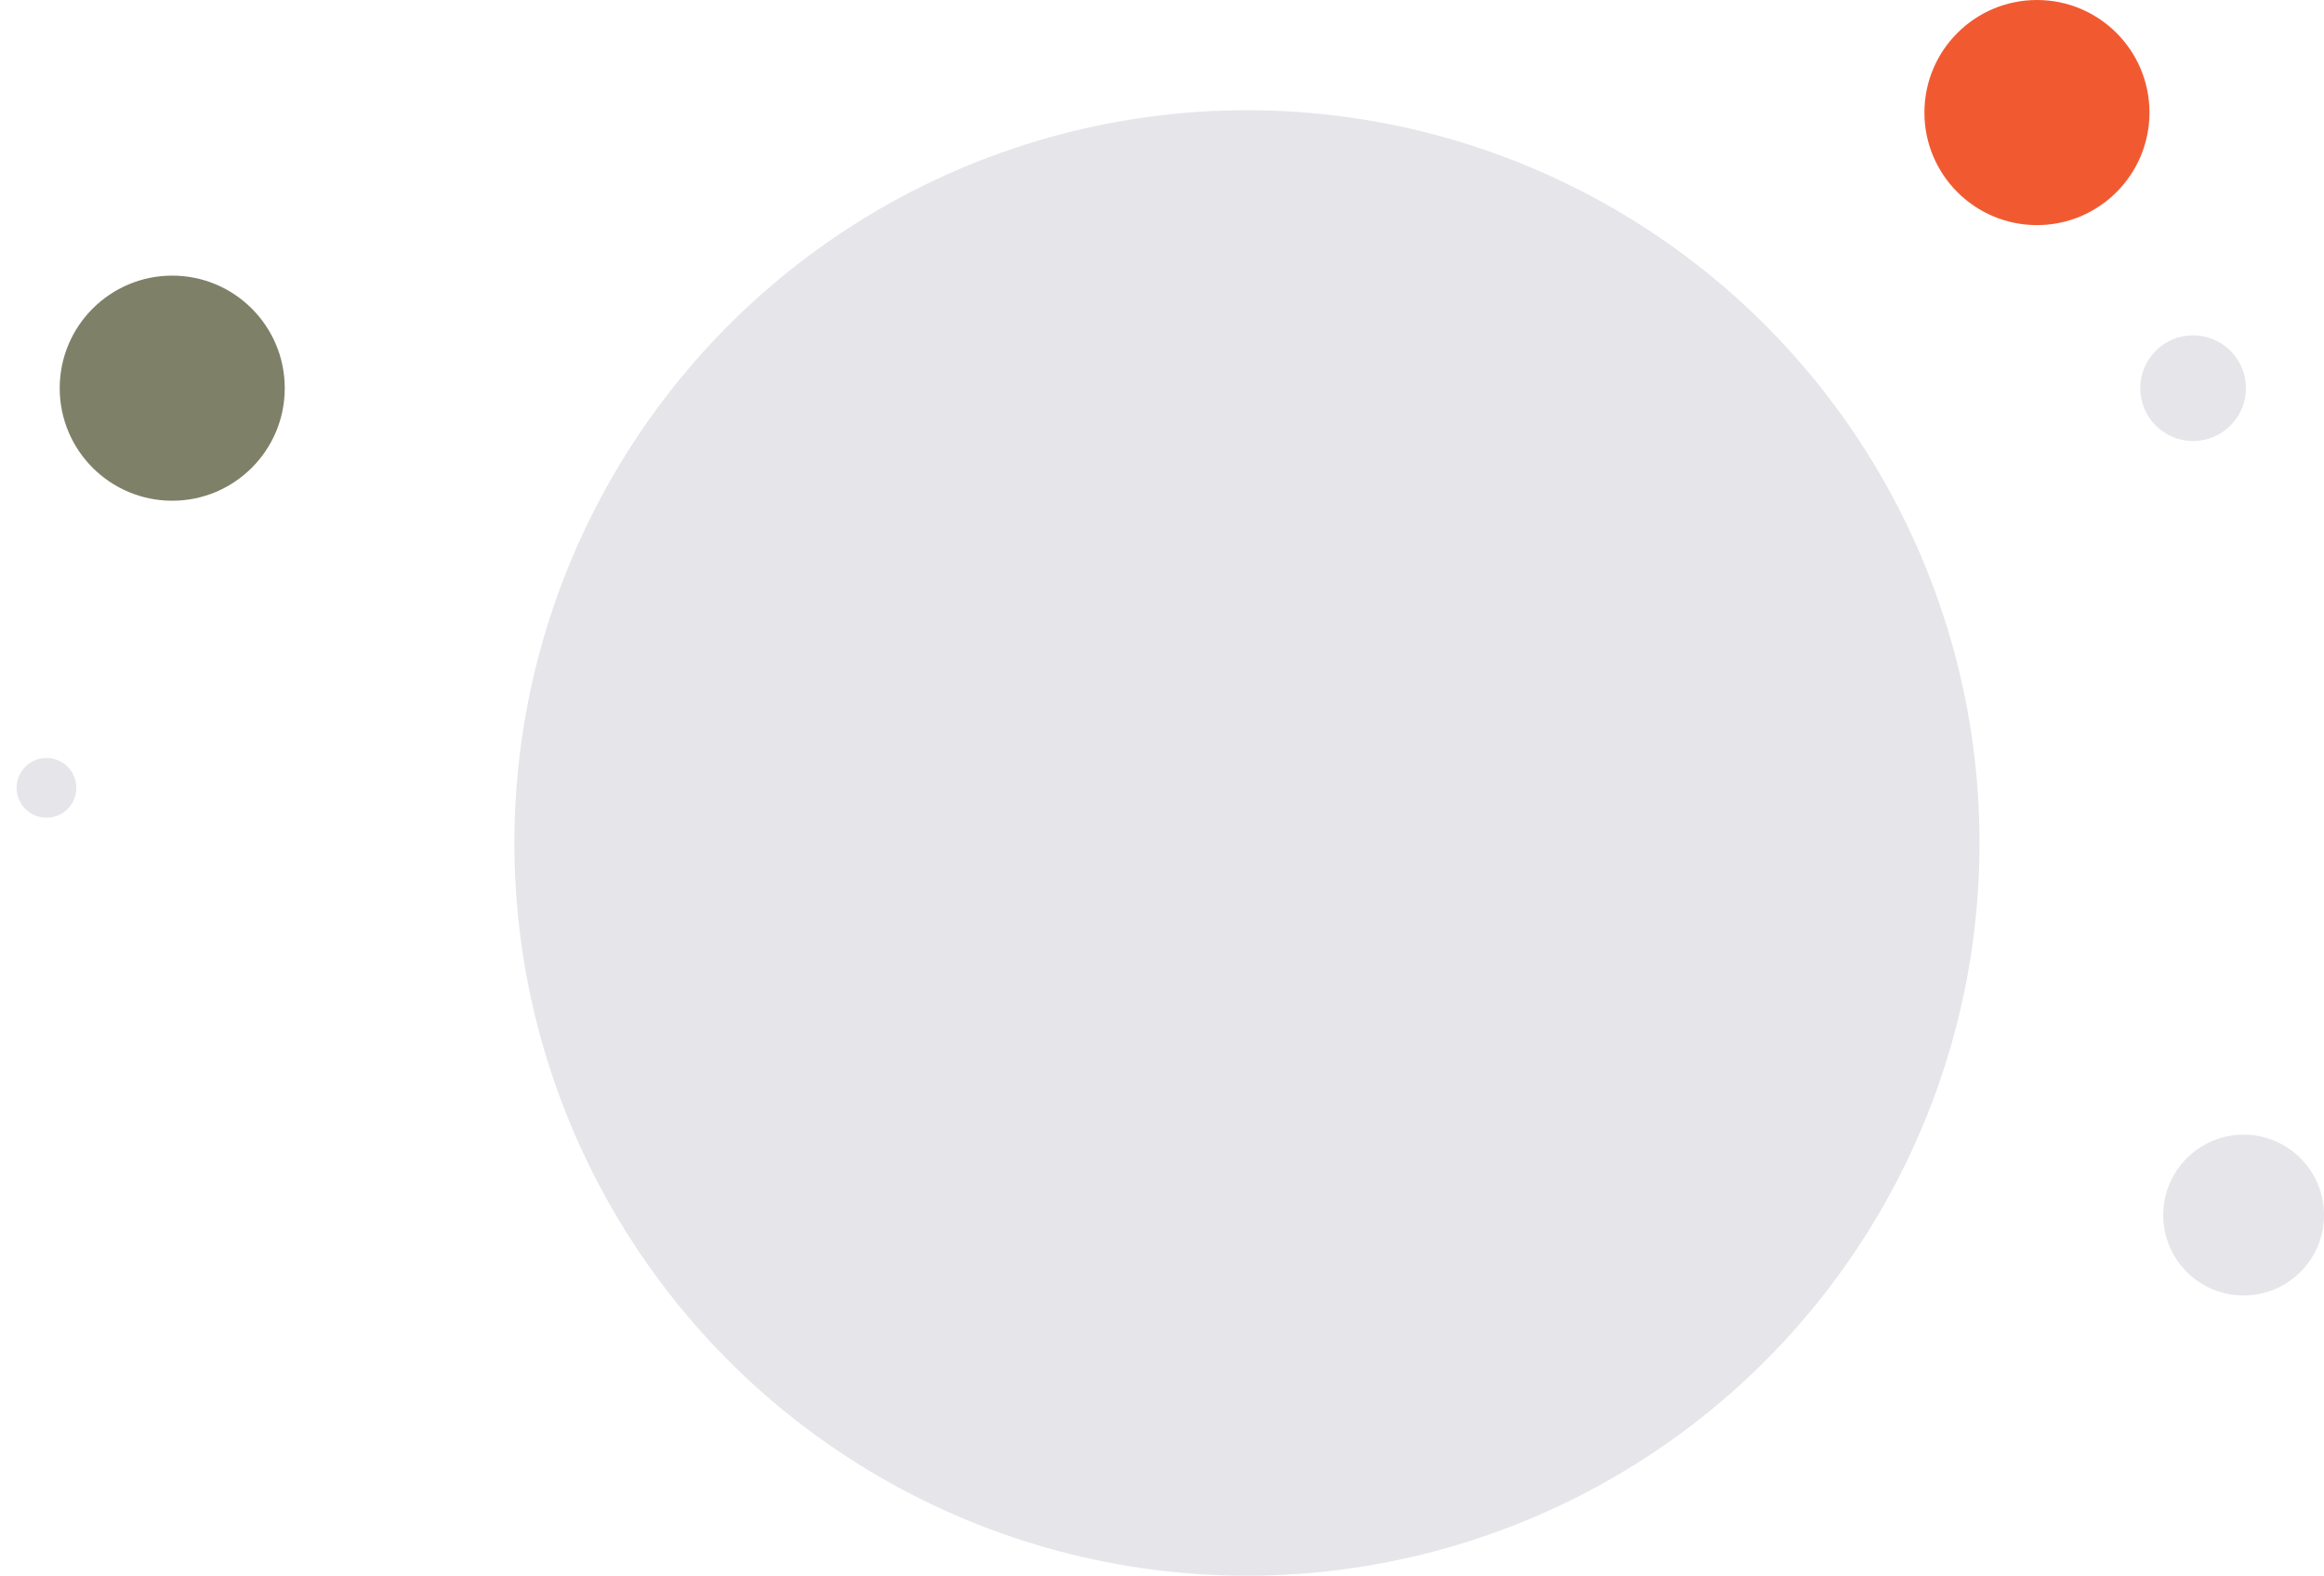 <?xml version="1.0" encoding="UTF-8"?> <svg xmlns="http://www.w3.org/2000/svg" width="506" height="343" viewBox="0 0 506 343" fill="none"><circle class="big_cir anim_cir" cx="271.5" cy="183.5" r="159.5" fill="#E5E5EA"></circle><circle class="cir1 anim_cir" cx="488.5" cy="264.5" r="17.5" fill="#E5E5EA"></circle><circle class="cir2 anim_cir" cx="2%" cy="50%" r="6.5" fill="#E5E5EA"></circle><circle class="cir3 anim_cir" cx="477.5" cy="84.5" r="11.5" fill="#E5E5EA"></circle><circle class="cir4 anim_cir" cx="443.5" cy="24.5" r="24.5" fill="#F15A31"></circle><circle class="cir5 anim_cir" cx="37.5" cy="84.5" r="24.5" fill="#7F8068"></circle><style> .anim_cir{ transform-origin: center; transform-box: fill-box; } .big_cir{ animation: big_cir 10s ease-in-out infinite; } .cir1{ animation: anim_cir 8s ease-in-out infinite; } .cir2{ animation: anim_cir 8.5s ease-in-out infinite; } .cir3{ animation: anim_cir_alt 8.8s ease-in-out infinite; } .cir4{ animation: anim_cir 8.2s ease-in-out infinite; } .cir5{ animation: anim_cir_alt 8s ease-in-out infinite; } @keyframes big_cir{ 0% { transform: scale(1); } 50% { transform: scale(0.9); } 100% { transform: scale(1); } } @keyframes anim_cir{ 0% { transform: scale(1); } 50% { transform: scale(0.5); } 100% { transform: scale(1); } } @keyframes anim_cir_alt{ 0% { transform: scale(0.6); } 50% { transform: scale(1); } 100% { transform: scale(0.6); } } </style></svg> 
